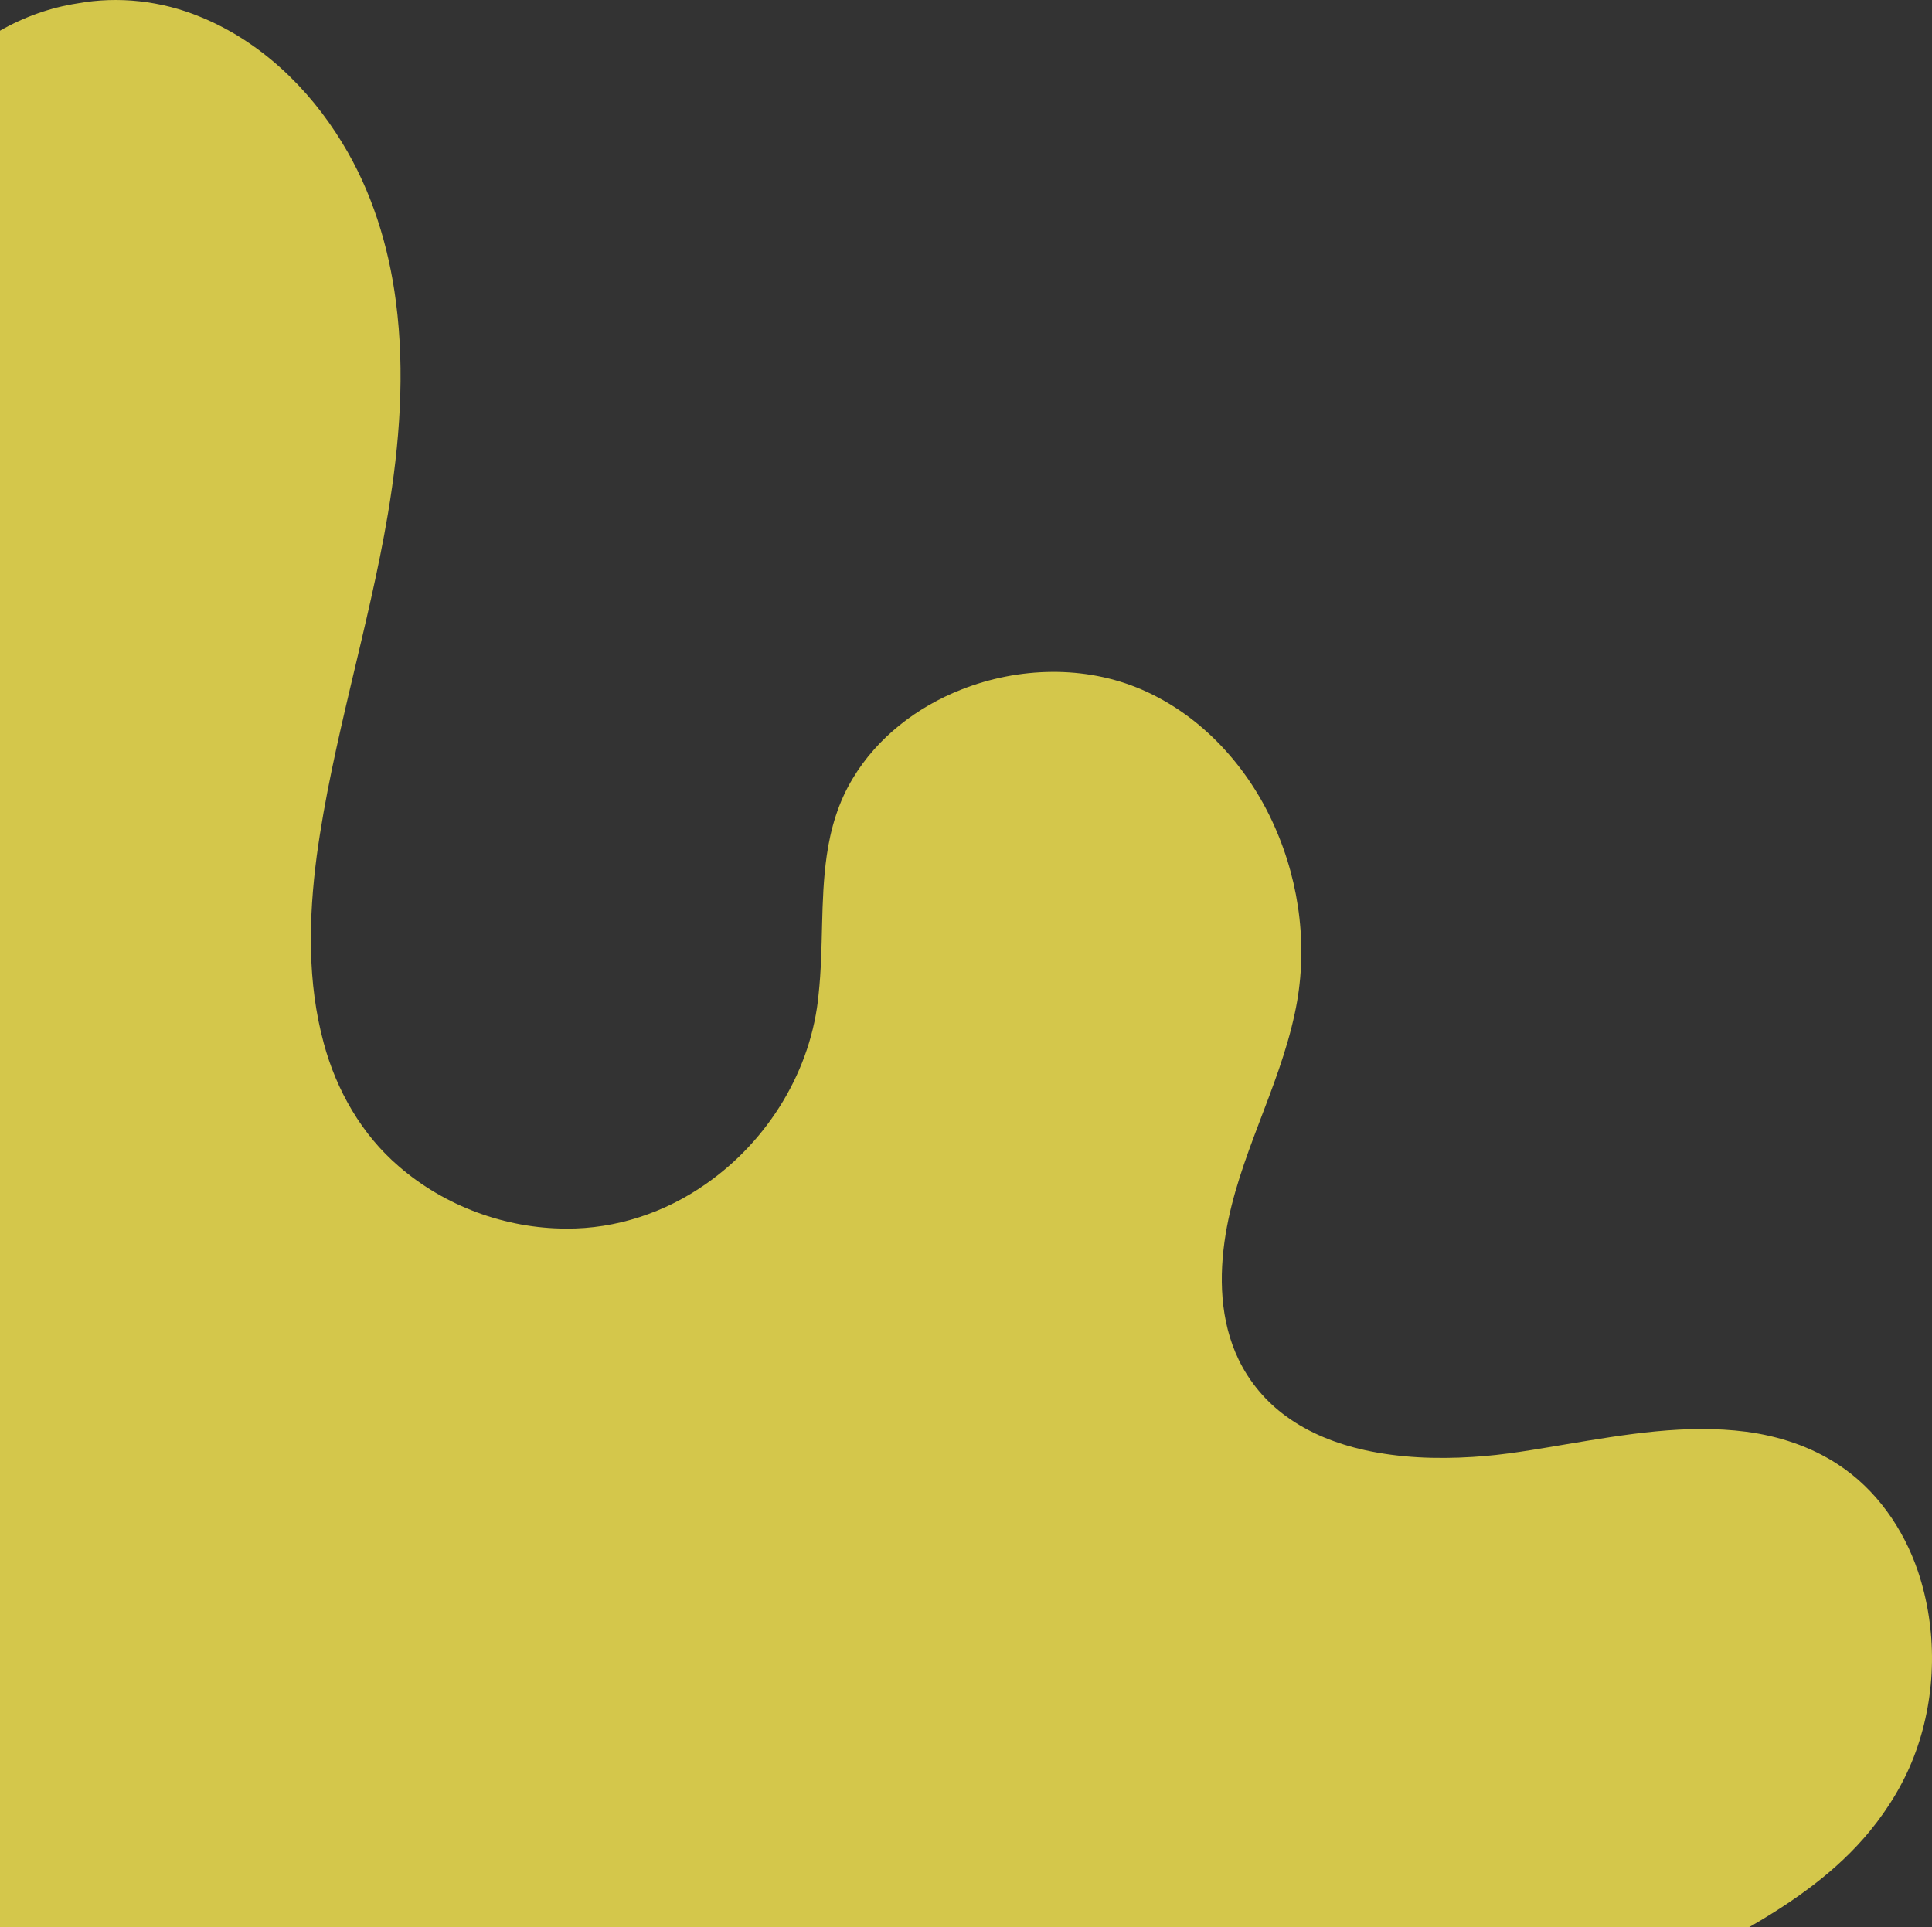 <?xml version="1.0" encoding="UTF-8"?><svg id="a" xmlns="http://www.w3.org/2000/svg" width="308" height="307.29" preserveAspectRatio="none" viewBox="0 0 308 307.29"><rect x="0" y="0" width="308" height="307.29" fill="#333333" stroke="none"/><path d="M12.32,.55c6.56-1.2,13.44-.41,19.6,2.14,9.53,3.87,17.3,11.32,22.6,20.03,4.73,7.69,7.45,16.48,8.6,25.4,1.47,11.24,.59,22.65-1.27,33.78-3.09,18.35-8.85,36.16-11.36,54.62-1.29,9.9-1.52,20.13,1.13,29.84,2.02,7.49,6.04,14.55,11.98,19.63,7.32,6.34,16.97,9.89,26.65,9.91,7.95,.06,15.82-2.56,22.3-7.13,9.94-6.92,16.86-18.19,17.96-30.31,.79-7.33,.24-14.74,1.29-22.04,.61-4.3,1.87-8.55,4.14-12.28,3.91-6.55,10.27-11.42,17.32-14.19,9.13-3.6,19.72-3.91,28.79,.02,9.55,4.14,16.96,12.34,21.13,21.78,4.13,9.27,5.4,19.86,3.24,29.8-2.55,12.09-9.03,23-11.03,35.24-1.09,6.67-.91,13.82,2.08,20.01,1.72,3.57,4.35,6.69,7.56,9.02,3.7,2.71,8.05,4.39,12.49,5.39,5.65,1.25,11.48,1.46,17.24,1.1,5.02-.29,9.96-1.19,14.91-2.02,9.47-1.58,19.12-3.25,28.73-2,5.16,.68,10.25,2.35,14.62,5.22,6.09,3.97,10.44,10.23,12.75,17.06,3.1,9.27,2.96,19.58-.37,28.77-1.66,4.6-4.22,8.86-7.32,12.64-5.25,6.4-12.12,11.21-19.25,15.31H0V4.9C3.8,2.72,7.99,1.22,12.32,.55Z" fill="#feee51" opacity=".79"/></svg>